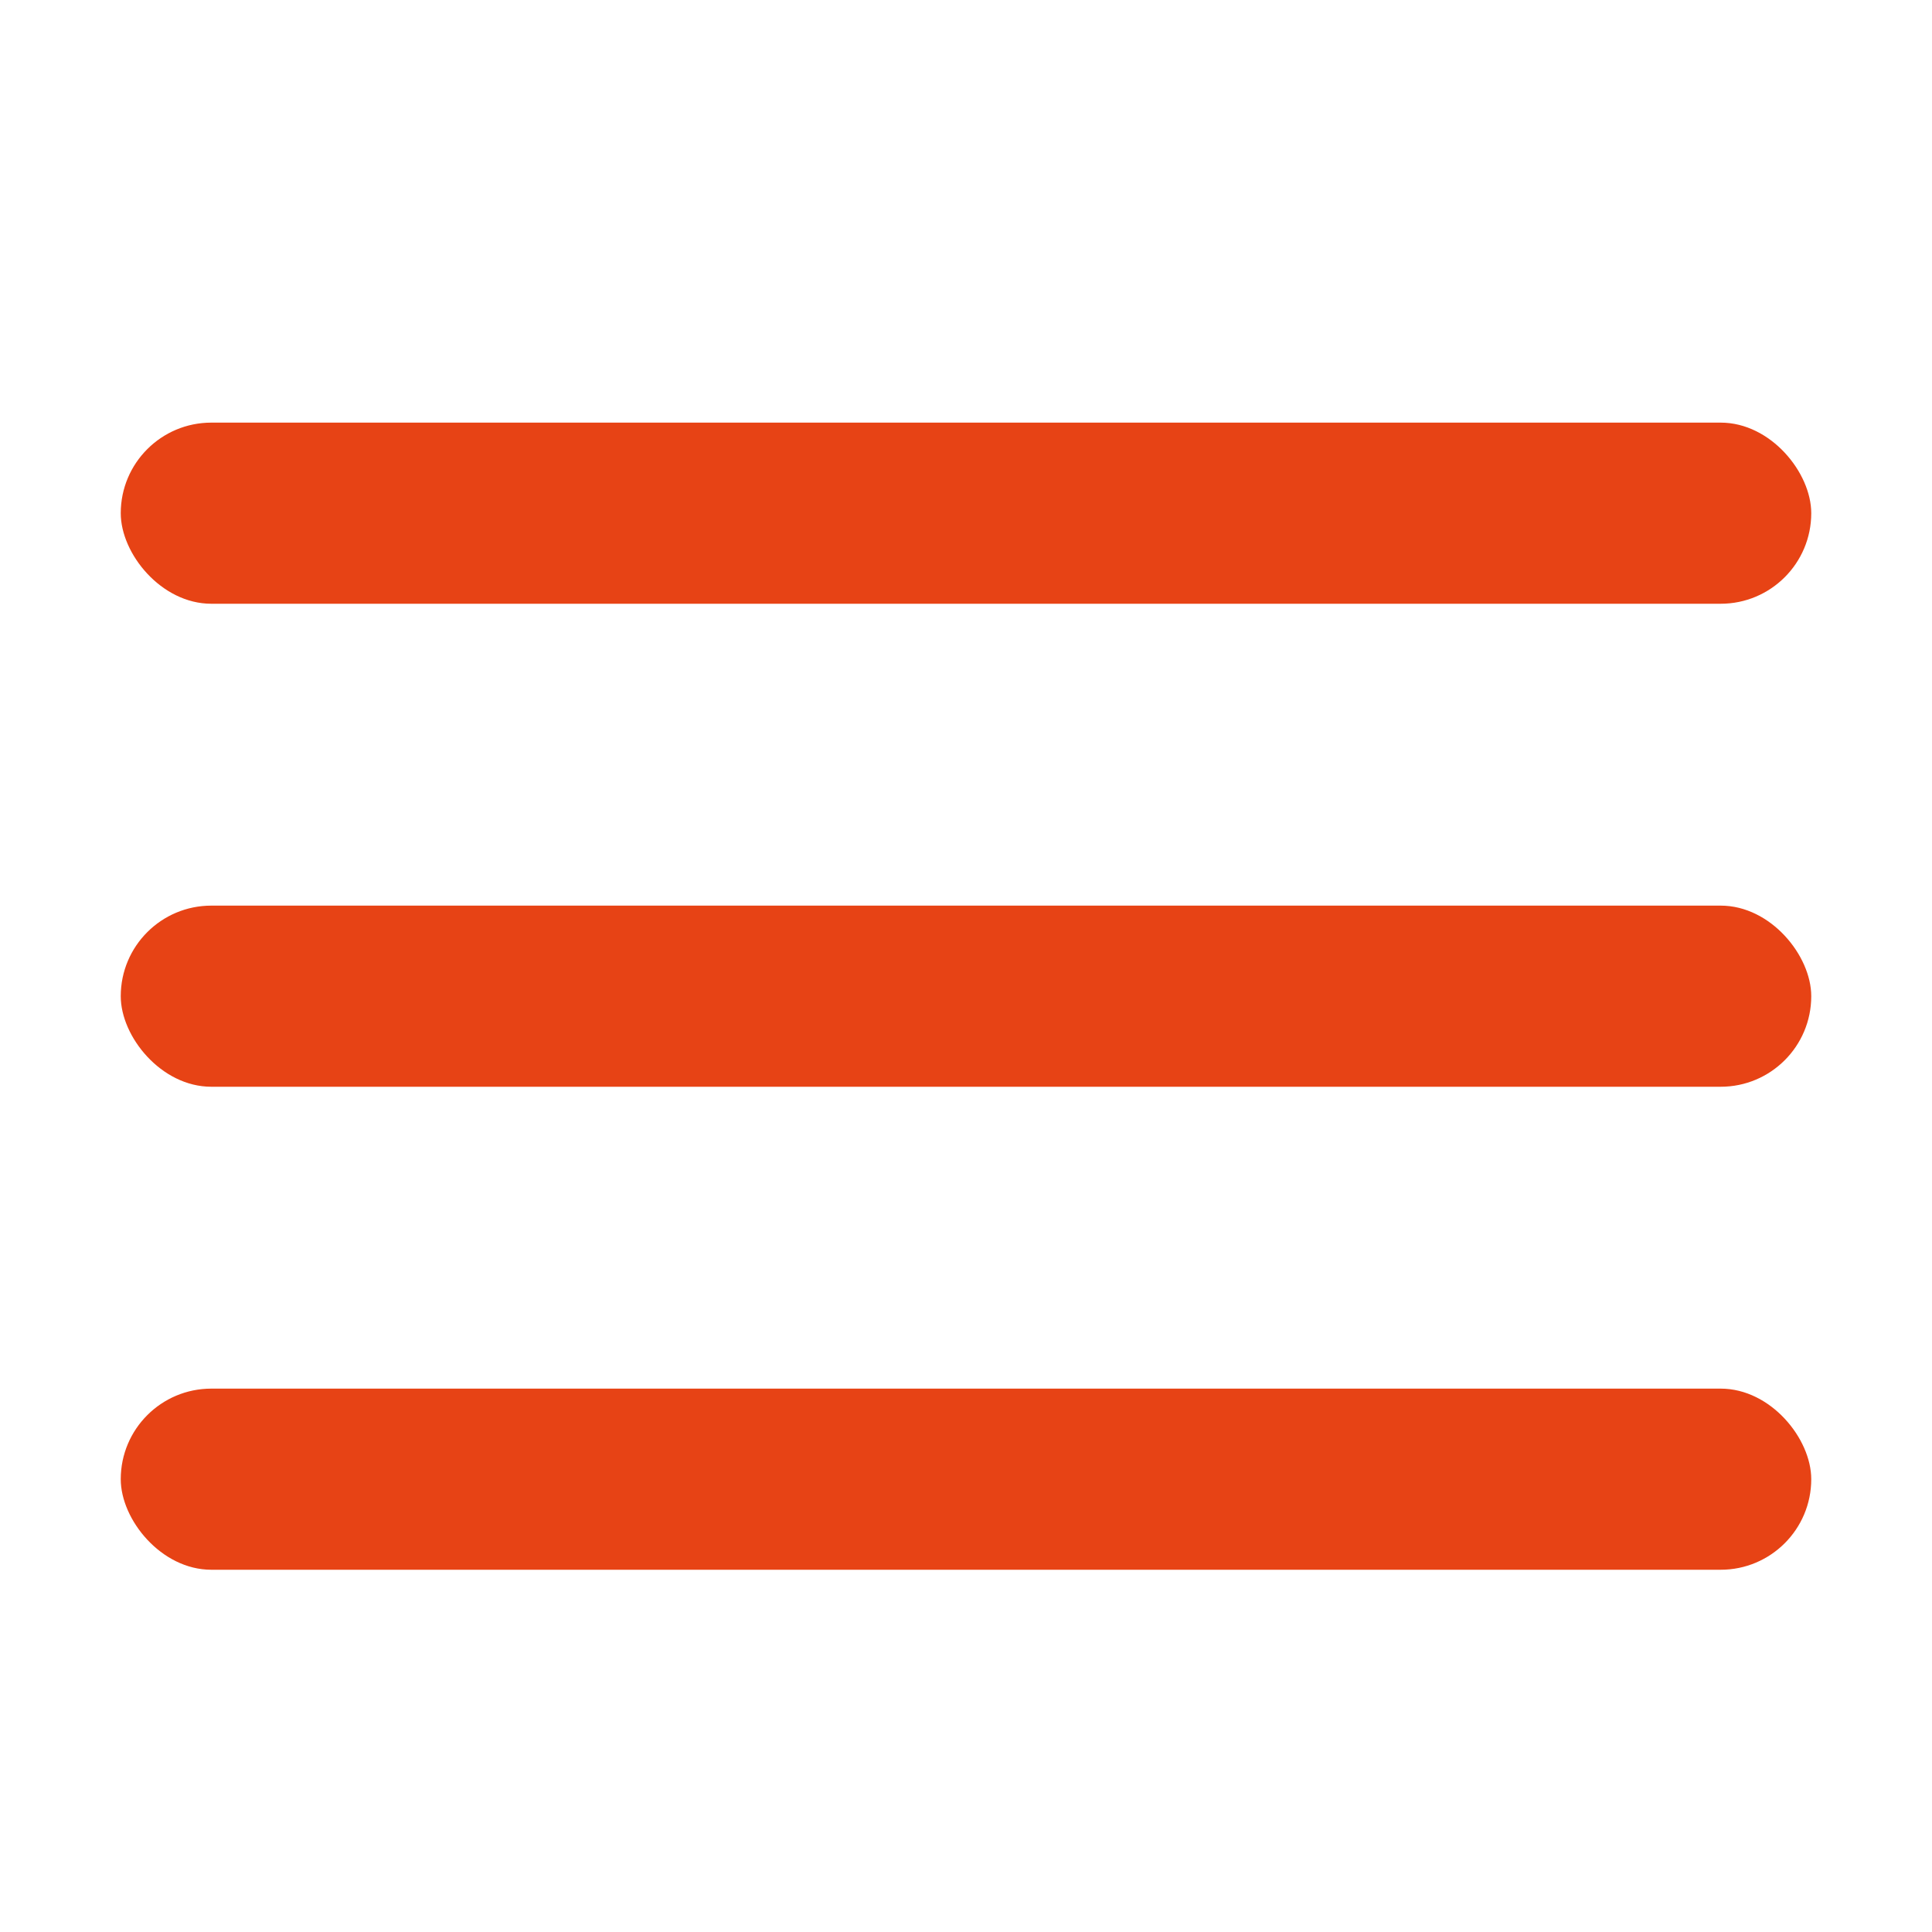 <svg width="32" height="32" fill="none" xmlns="http://www.w3.org/2000/svg"><rect x="2" y="7" width="28" height="3" rx="1.5" fill="#E74315"/><rect x="2" y="15" width="28" height="3" rx="1.5" fill="#E74315"/><rect x="2" y="23" width="28" height="3" rx="1.5" fill="#E74315"/></svg>